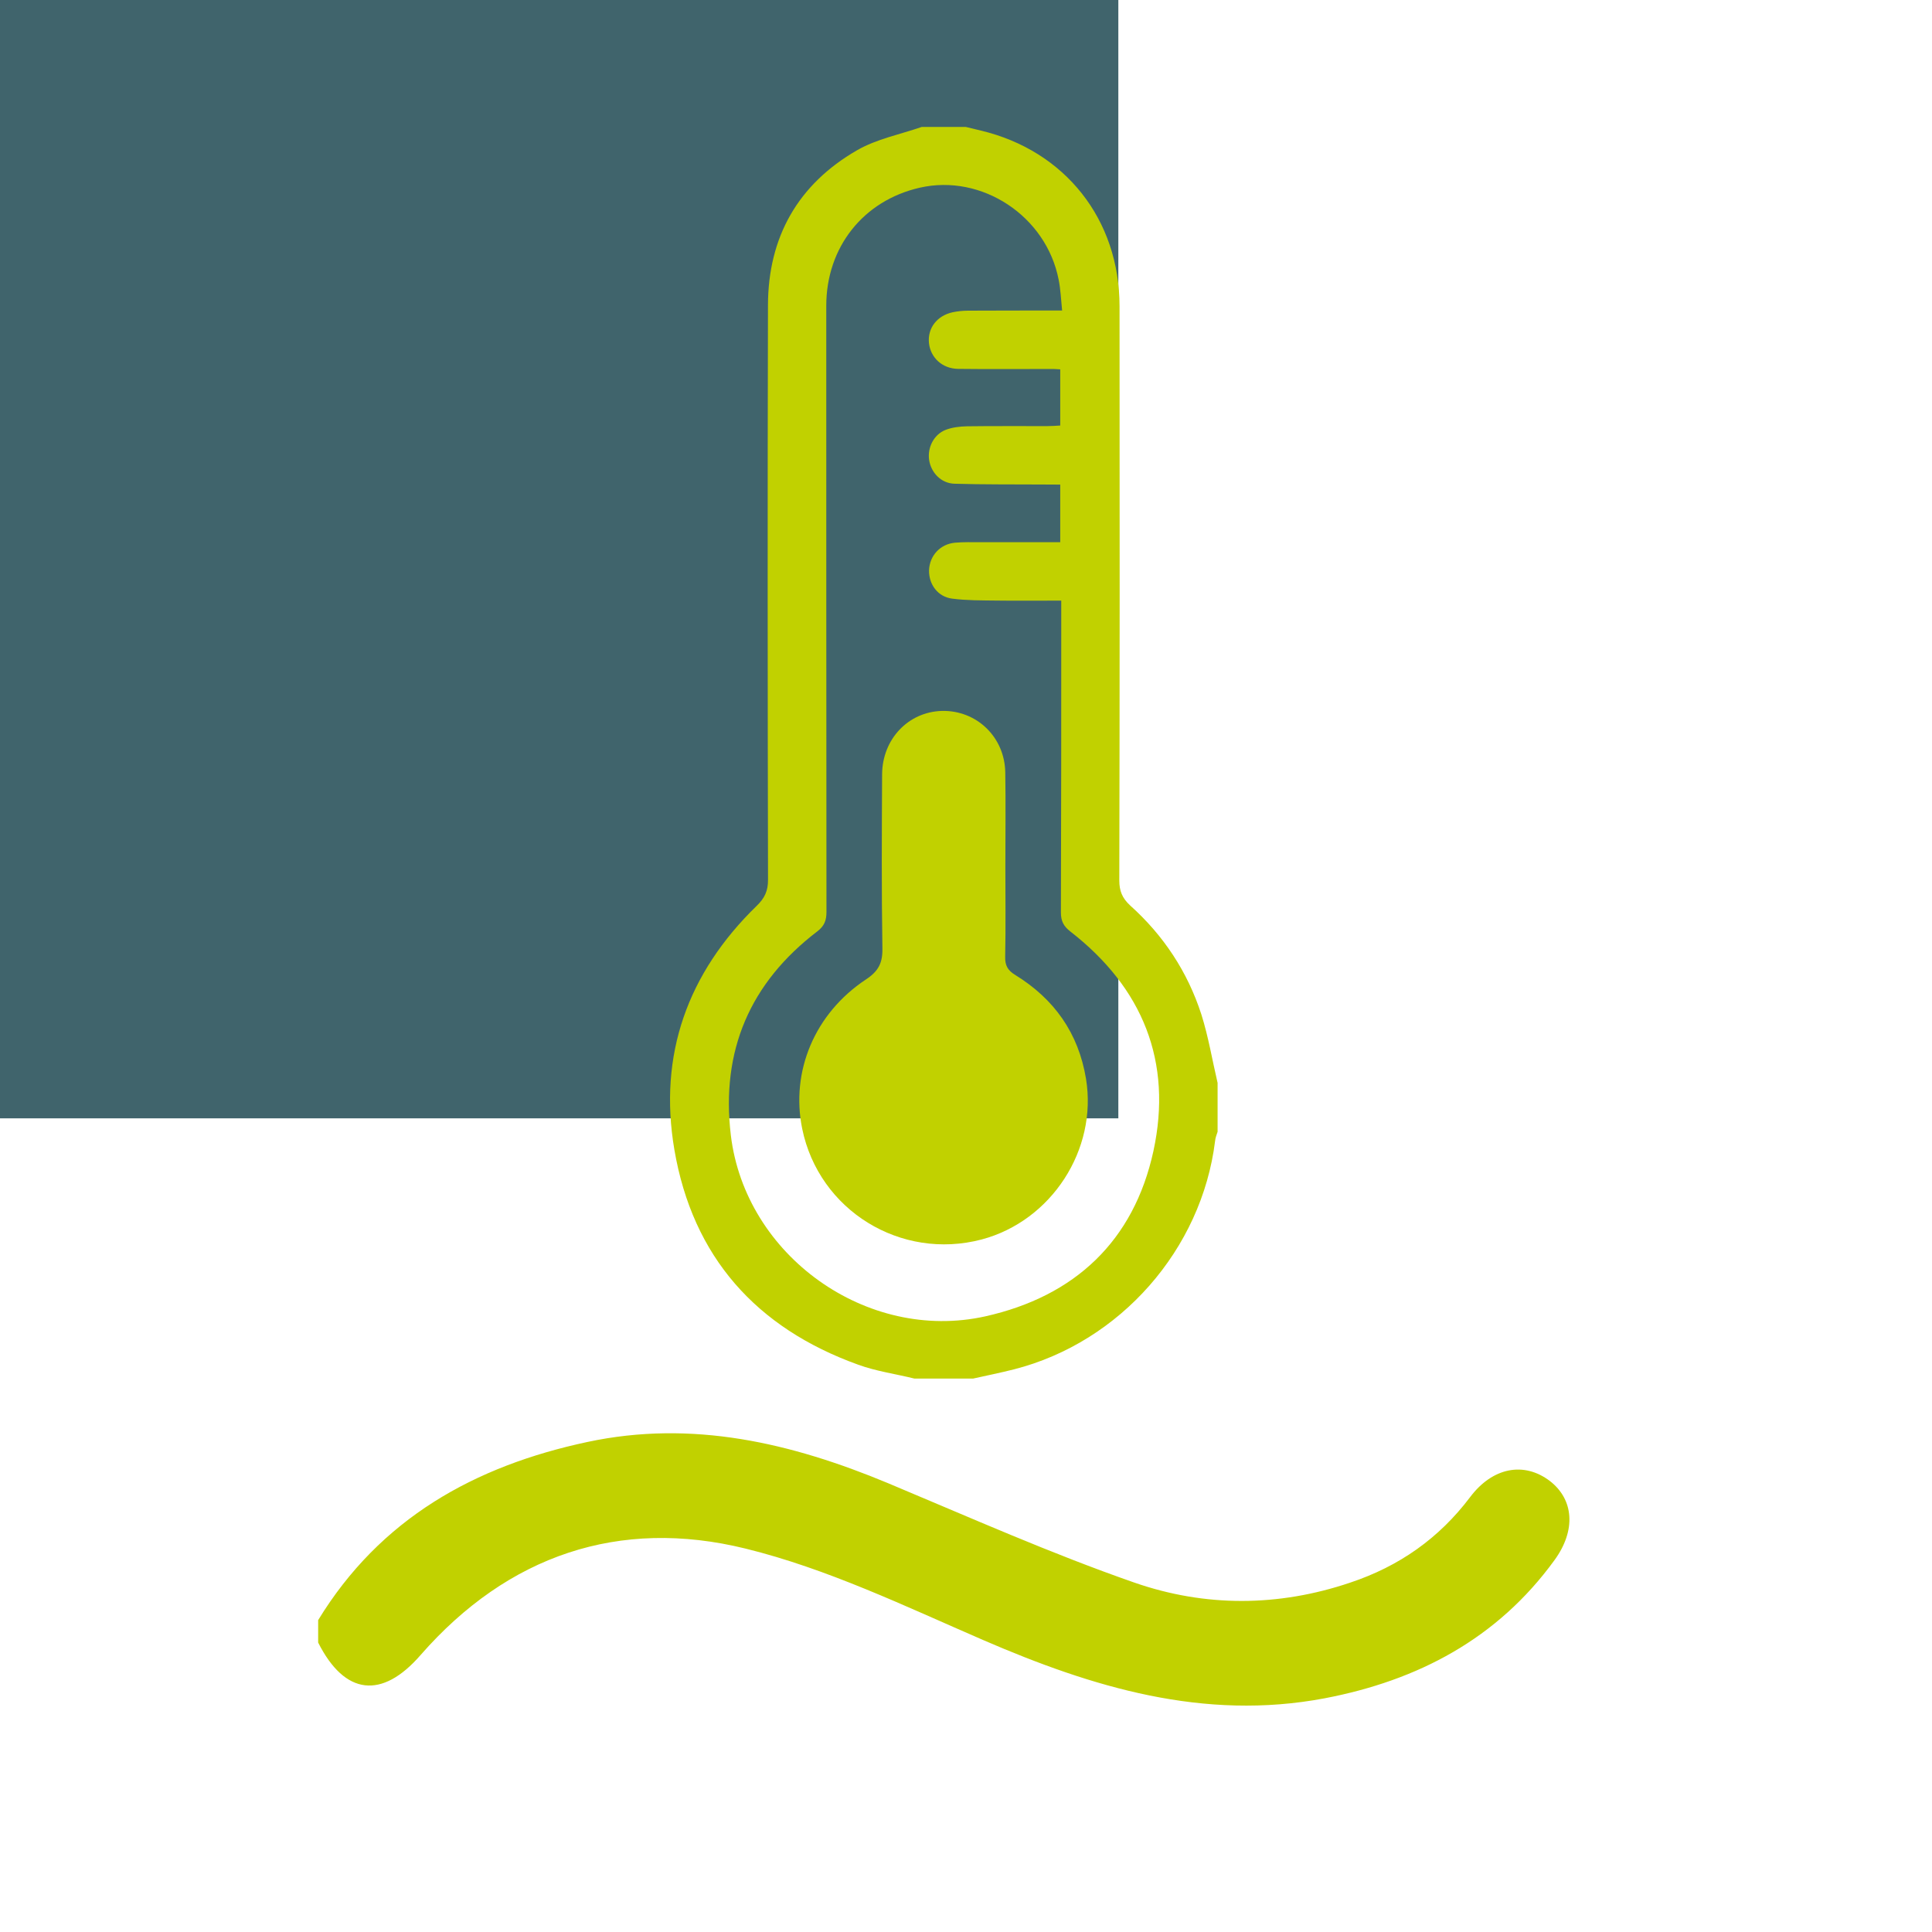 <?xml version="1.0" encoding="utf-8"?>
<!-- Generator: Adobe Illustrator 16.0.0, SVG Export Plug-In . SVG Version: 6.00 Build 0)  -->
<!DOCTYPE svg PUBLIC "-//W3C//DTD SVG 1.1//EN" "http://www.w3.org/Graphics/SVG/1.1/DTD/svg11.dtd">
<svg version="1.1" id="Calque_1" xmlns="http://www.w3.org/2000/svg" xmlns:xlink="http://www.w3.org/1999/xlink" x="0px" y="0px"
	 width="40px" height="40px" viewBox="0 0 40 40" enable-background="new 0 0 40 40" xml:space="preserve">
<rect fill="#40646C" width="23.154" height="23.154"/>
<g>
	<g>
		<path fill="#C1D100" d="M20.147,28.542c-0.405,0-0.811,0-1.215,0c-0.39-0.097-0.791-0.151-1.166-0.288
			c-2.109-0.76-3.425-2.232-3.804-4.452c-0.335-1.963,0.274-3.657,1.704-5.047c0.165-0.159,0.236-0.31,0.235-0.539
			c-0.008-3.965-0.011-7.93-0.001-11.896c0.003-1.411,0.621-2.504,1.844-3.209c0.404-0.233,0.891-0.328,1.34-0.483
			c0.307,0,0.607,0,0.911,0c0.106,0.025,0.209,0.051,0.315,0.076c1.744,0.417,2.869,1.842,2.869,3.637
			c0.004,3.961,0.004,7.921-0.005,11.886c0,0.217,0.058,0.366,0.226,0.521c0.689,0.618,1.188,1.373,1.473,2.255
			c0.146,0.461,0.225,0.945,0.336,1.417c0,0.336,0,0.676,0,1.012c-0.021,0.062-0.047,0.129-0.052,0.192
			c-0.278,2.245-1.964,4.164-4.16,4.726C20.716,28.421,20.431,28.479,20.147,28.542z M21.99,6.429
			c-0.024-0.239-0.032-0.443-0.072-0.639c-0.256-1.316-1.59-2.197-2.875-1.904c-1.168,0.266-1.936,1.231-1.936,2.445
			c0,4.181,0,8.366,0.004,12.55c0,0.174-0.043,0.29-0.188,0.401c-1.397,1.066-2,2.474-1.792,4.22
			c0.298,2.492,2.815,4.296,5.267,3.752c1.857-0.415,3.076-1.561,3.482-3.421c0.401-1.849-0.22-3.382-1.718-4.546
			c-0.142-0.11-0.197-0.217-0.197-0.396c0.007-2.051,0.007-4.098,0.007-6.149c0-0.098,0-0.195,0-0.307
			c-0.478,0-0.914,0.005-1.351-0.001c-0.304-0.004-0.608-0.001-0.908-0.04c-0.298-0.038-0.485-0.297-0.478-0.589
			c0.011-0.299,0.23-0.542,0.539-0.569c0.176-0.016,0.354-0.01,0.527-0.01c0.547,0,1.096,0,1.65,0c0-0.409,0-0.791,0-1.193
			c-0.143,0-0.27,0-0.395-0.002c-0.599-0.004-1.197,0.002-1.795-0.016c-0.277-0.008-0.486-0.229-0.525-0.496
			c-0.035-0.254,0.097-0.523,0.342-0.619c0.135-0.052,0.293-0.071,0.441-0.074c0.557-0.008,1.112-0.002,1.67-0.004
			c0.088,0,0.178-0.007,0.262-0.012c0-0.405,0-0.779,0-1.163c-0.061-0.002-0.102-0.008-0.141-0.008
			c-0.656,0-1.313,0.006-1.974-0.002c-0.328-0.004-0.571-0.233-0.603-0.536c-0.03-0.305,0.162-0.562,0.486-0.635
			c0.104-0.022,0.217-0.034,0.323-0.034C20.679,6.429,21.312,6.429,21.99,6.429z"/>
		<path fill="#C1D100" d="M20.815,17.936c0,0.623,0.009,1.248-0.004,1.873c-0.004,0.178,0.051,0.279,0.203,0.373
			c0.81,0.498,1.314,1.203,1.471,2.155c0.24,1.465-0.715,2.94-2.161,3.325c-1.675,0.441-3.368-0.602-3.715-2.291
			c-0.243-1.186,0.256-2.389,1.32-3.093c0.26-0.171,0.346-0.343,0.34-0.644c-0.019-1.201-0.012-2.402-0.006-3.601
			c0.004-0.731,0.543-1.295,1.237-1.314c0.719-0.018,1.304,0.542,1.313,1.277C20.824,16.64,20.815,17.288,20.815,17.936z"/>
	</g>
	<path fill="#C1D100" d="M6.587,33.543c1.284-2.102,3.237-3.191,5.577-3.689c2.171-0.463,4.219,0.02,6.218,0.852
		c1.694,0.709,3.375,1.458,5.107,2.061c1.459,0.506,2.971,0.504,4.464,0c1.015-0.338,1.841-0.918,2.485-1.772
		c0.465-0.617,1.115-0.739,1.65-0.333c0.497,0.385,0.546,1.021,0.096,1.639c-1.181,1.627-2.828,2.492-4.761,2.861
		c-2.502,0.472-4.804-0.227-7.073-1.209c-1.611-0.698-3.221-1.475-4.914-1.891c-2.616-0.644-4.921,0.139-6.725,2.2
		c-0.803,0.927-1.574,0.837-2.124-0.255C6.587,33.848,6.587,33.695,6.587,33.543z"/>
</g>
</svg>
